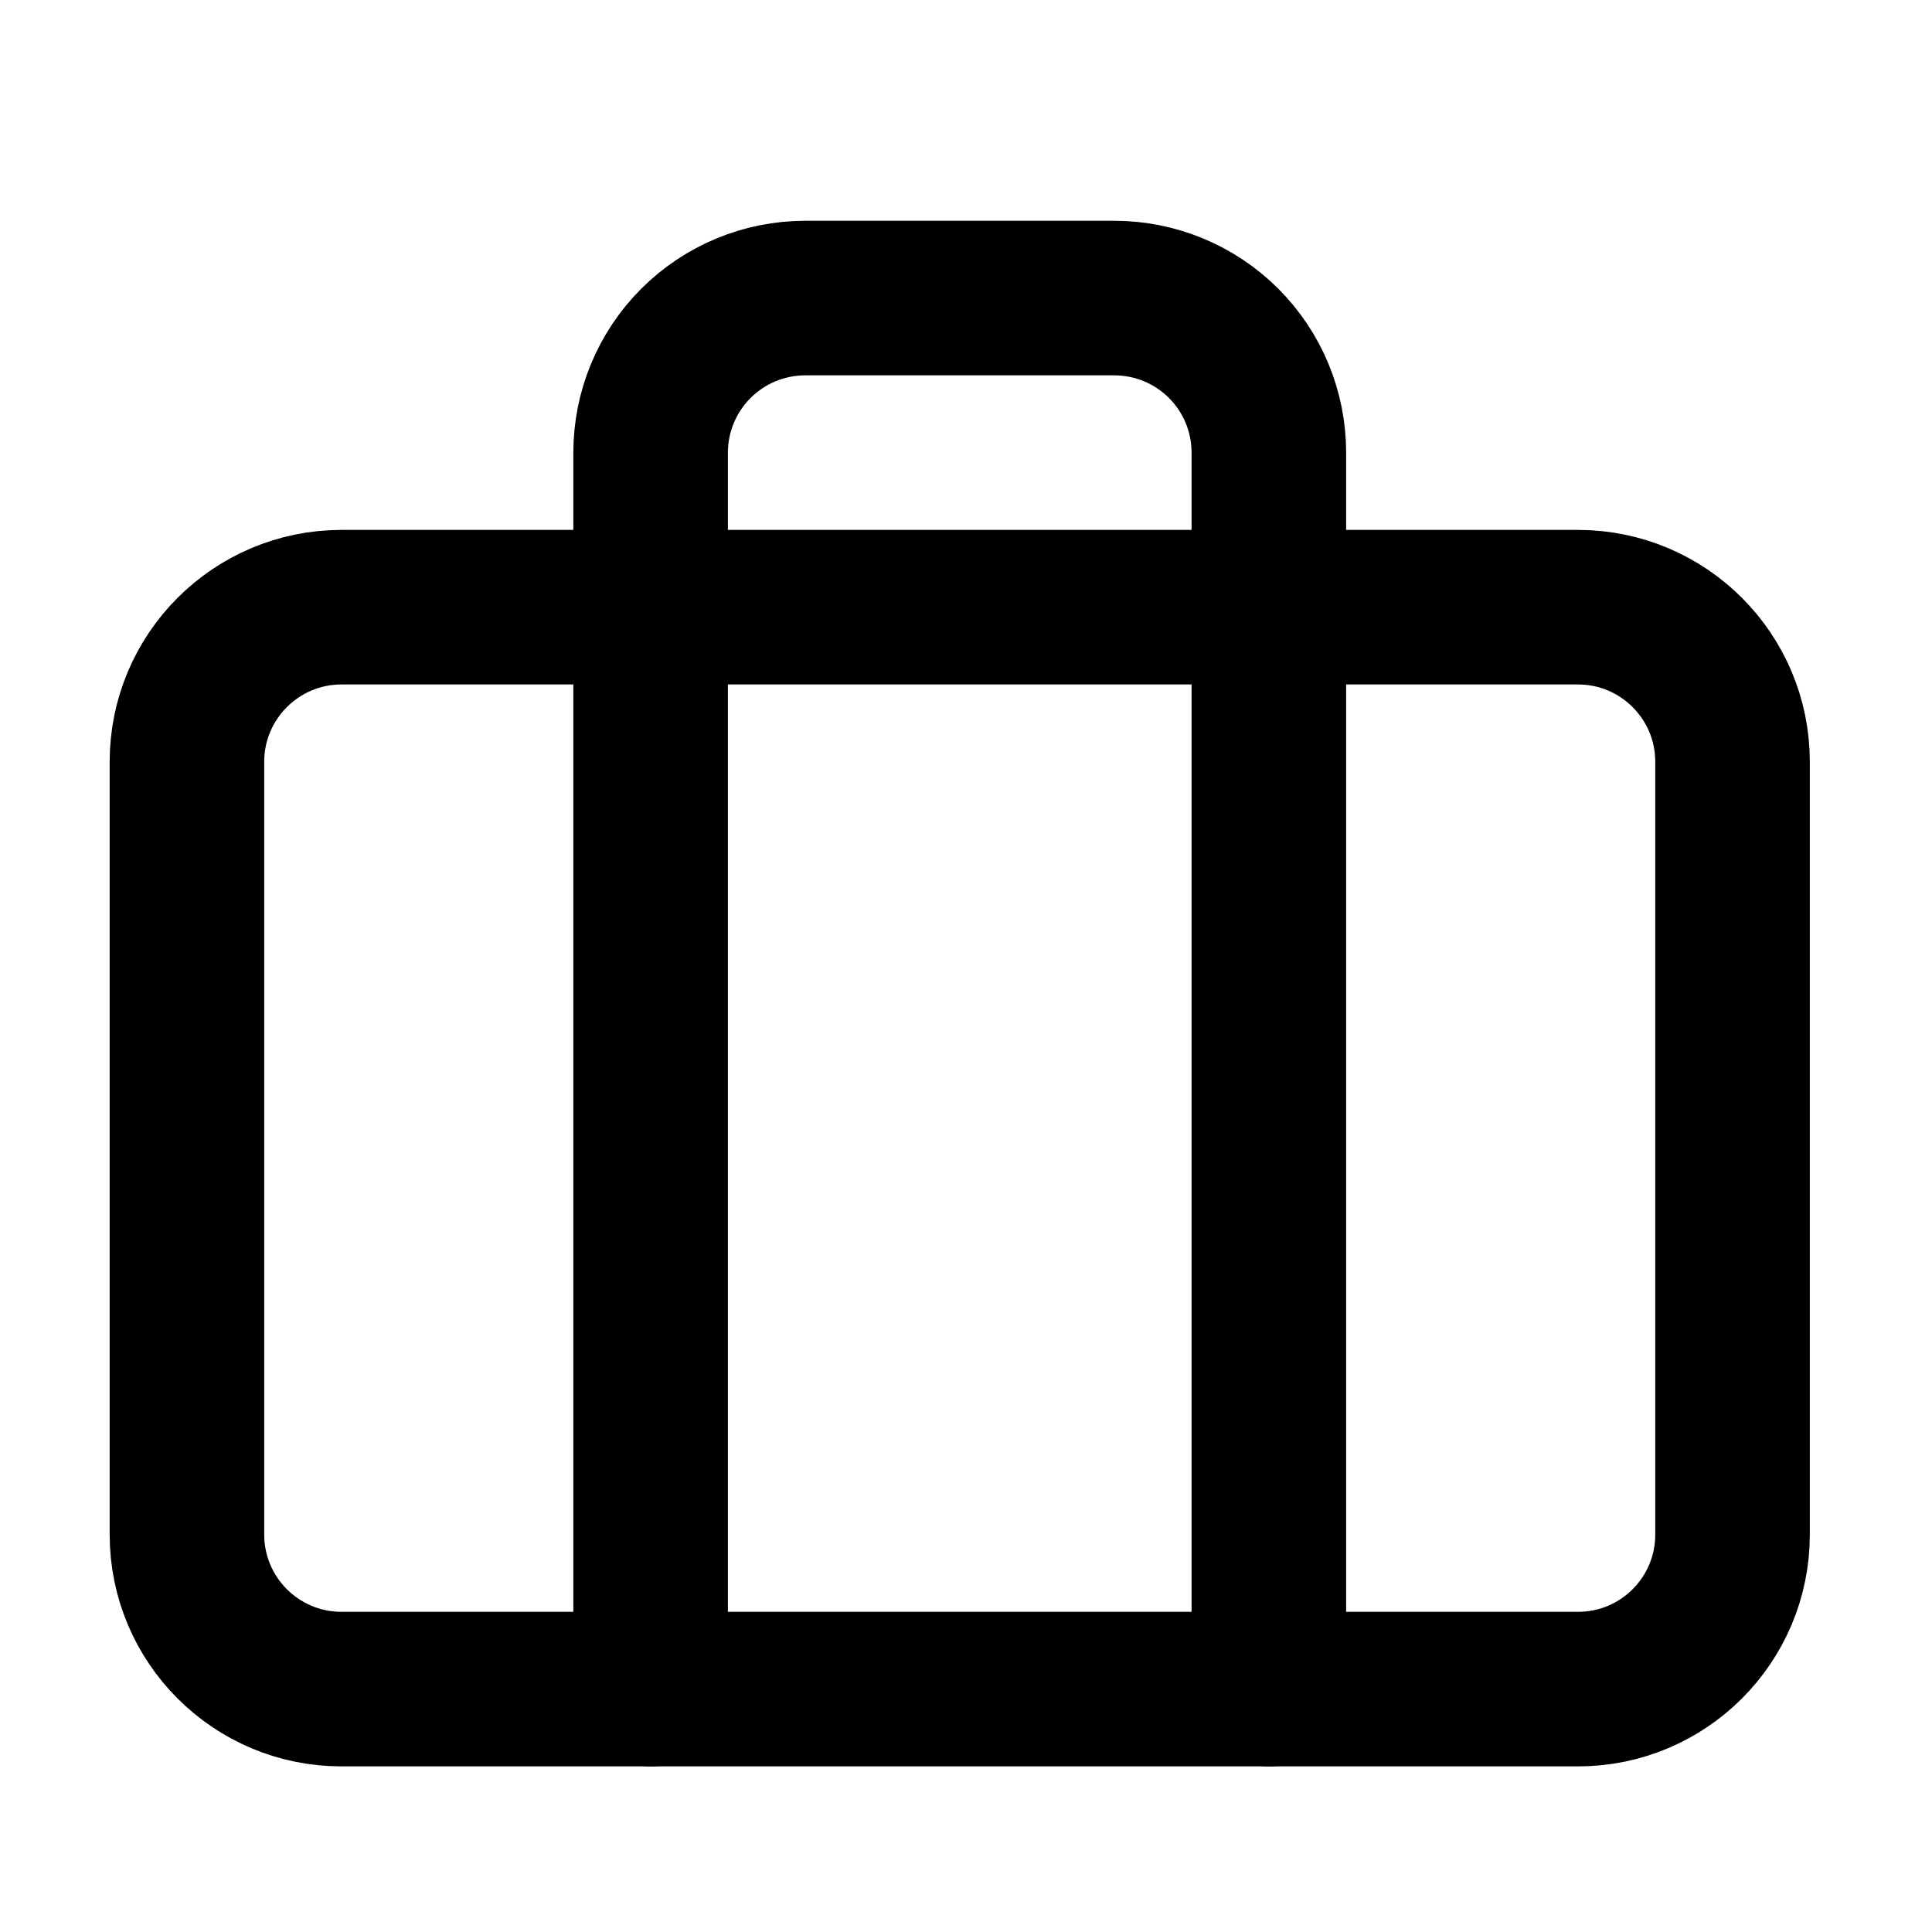 <?xml version="1.0" encoding="UTF-8"?> <svg xmlns="http://www.w3.org/2000/svg" width="25" height="25" viewBox="0 0 25 25" fill="none"><path d="M20.419 7.857H4.419C3.315 7.857 2.419 8.753 2.419 9.857V19.857C2.419 20.962 3.315 21.857 4.419 21.857H20.419C21.524 21.857 22.419 20.962 22.419 19.857V9.857C22.419 8.753 21.524 7.857 20.419 7.857Z" stroke="black" stroke-width="2" stroke-linecap="round" stroke-linejoin="round"></path><path d="M16.419 21.857V5.857C16.419 5.327 16.209 4.818 15.834 4.443C15.459 4.068 14.95 3.857 14.419 3.857H10.419C9.889 3.857 9.38 4.068 9.005 4.443C8.63 4.818 8.419 5.327 8.419 5.857V21.857" stroke="black" stroke-width="2" stroke-linecap="round" stroke-linejoin="round"></path></svg> 